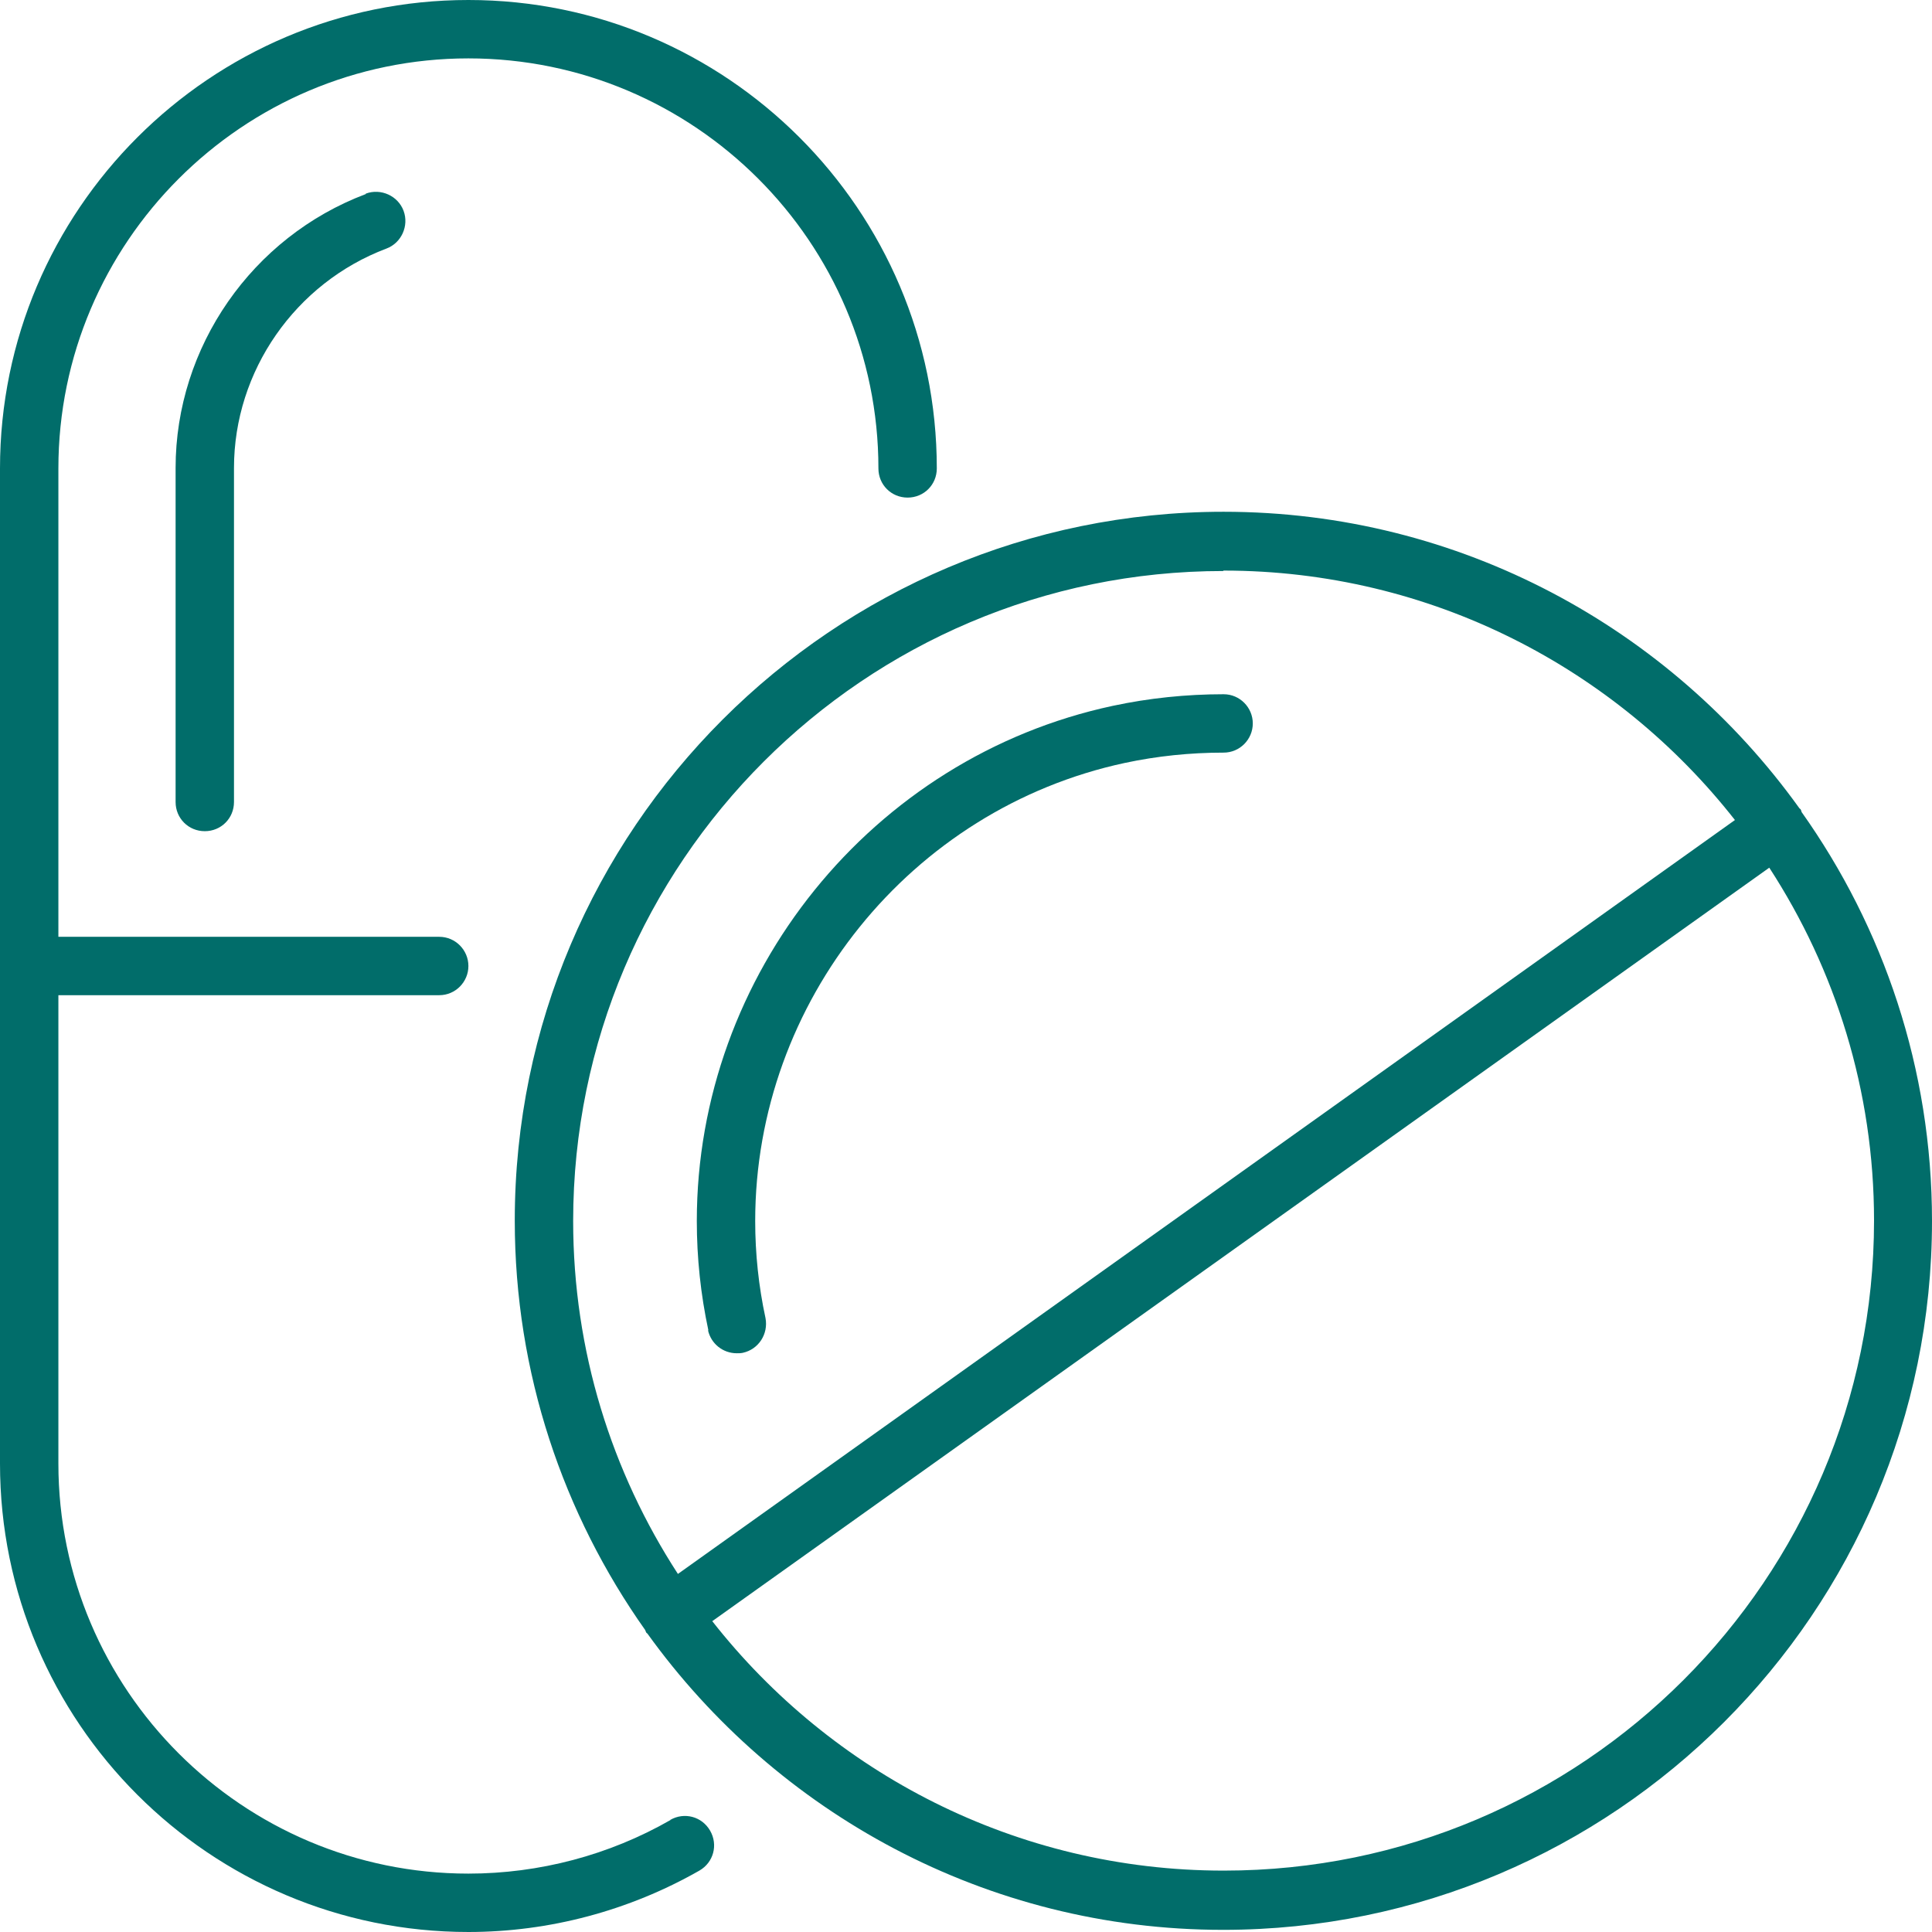 <?xml version="1.0" encoding="UTF-8"?><svg id="_レイヤー_2" xmlns="http://www.w3.org/2000/svg" viewBox="0 0 45 45"><defs><style>.cls-1{fill:#016d6a;}</style></defs><g id="artwork"><g><path class="cls-1" d="M15.62,42.39c-1.43,.82-3.06,1.25-4.71,1.25-5.26,0-9.55-4.28-9.55-9.55v-10.91H10.23c.38,0,.68-.31,.68-.68s-.3-.68-.68-.68H1.36V10.91C1.36,5.65,5.65,1.36,10.91,1.36s9.55,4.28,9.55,9.55c0,.38,.3,.68,.68,.68s.68-.3,.68-.68C21.82,4.89,16.92,0,10.91,0S0,4.89,0,10.91v23.18c0,6.02,4.89,10.91,10.91,10.91,1.89,0,3.75-.5,5.38-1.43,.33-.19,.44-.6,.25-.93-.19-.33-.6-.44-.93-.25Z"/><path class="cls-1" d="M8.52,4.52c-2.65,1-4.43,3.56-4.43,6.38v7.78c0,.38,.3,.68,.68,.68s.68-.3,.68-.68v-7.78c0-2.26,1.43-4.31,3.55-5.11,.35-.13,.53-.53,.4-.88-.13-.35-.53-.53-.88-.4Z"/><path class="cls-1" d="M41.96,18.9s-.01-.03-.02-.05c-.01-.01-.03-.02-.04-.04-3-4.17-7.89-6.89-13.4-6.89-9.1,0-16.51,7.4-16.51,16.51,0,3.55,1.13,6.84,3.04,9.54,0,.01,.01,.03,.02,.05,0,.01,.02,.02,.03,.03,3,4.17,7.89,6.9,13.41,6.9,9.1,0,16.51-7.4,16.51-16.51,0-3.55-1.13-6.84-3.04-9.53Zm-13.46-5.61c4.83,0,9.14,2.28,11.91,5.81L15.79,36.66c-1.54-2.37-2.44-5.19-2.44-8.22,0-8.35,6.79-15.14,15.14-15.14Zm0,30.28c-4.83,0-9.14-2.28-11.91-5.81l24.62-17.55c1.54,2.37,2.44,5.19,2.44,8.22,0,8.35-6.79,15.14-15.14,15.14Z"/><path class="cls-1" d="M16.49,30.98c.07,.32,.35,.54,.67,.54,.05,0,.09,0,.14-.01,.37-.08,.6-.44,.53-.81-.16-.74-.24-1.5-.24-2.26,0-5.11,3.62-9.6,8.61-10.67,.75-.16,1.52-.24,2.3-.24,.38,0,.68-.31,.68-.68s-.3-.68-.68-.68c-.87,0-1.74,.09-2.58,.27-5.61,1.2-9.69,6.25-9.69,12,0,.86,.09,1.71,.27,2.55Z"/></g></g></svg>